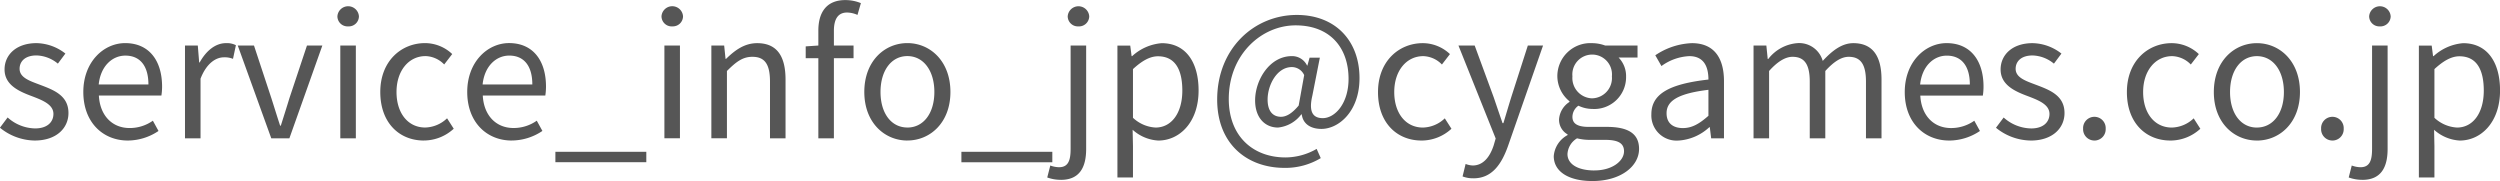 <svg xmlns="http://www.w3.org/2000/svg" width="409.688" height="29.657" viewBox="0 0 409.688 29.657">
  <defs>
    <style>
      .cls-1 {
        fill: #565656;
        fill-rule: evenodd;
      }
    </style>
  </defs>
  <path id="mail_jp.svg" class="cls-1" d="M356.425,356.341c3.584,0,5.544-2.044,5.544-4.508,0-2.884-2.436-3.78-4.648-4.62-1.708-.644-3.36-1.176-3.36-2.632,0-1.176.868-2.184,2.772-2.184a5.721,5.721,0,0,1,3.5,1.344l1.232-1.652a7.878,7.878,0,0,0-4.732-1.708c-3.3,0-5.236,1.9-5.236,4.312,0,2.576,2.408,3.612,4.536,4.4,1.68,0.644,3.472,1.344,3.472,2.884,0,1.316-.98,2.38-3,2.38A6.9,6.9,0,0,1,352,352.561l-1.26,1.68A9.171,9.171,0,0,0,356.425,356.341Zm15.26,0a9.049,9.049,0,0,0,5.04-1.568l-0.924-1.68a6.554,6.554,0,0,1-3.808,1.2c-2.884,0-4.872-2.072-5.04-5.32H377.2a9.947,9.947,0,0,0,.112-1.456c0-4.34-2.184-7.14-6.048-7.14-3.528,0-6.86,3.08-6.86,8.008C364.405,353.4,367.653,356.341,371.685,356.341Zm-4.76-9.184c0.308-3,2.212-4.732,4.368-4.732,2.38,0,3.78,1.652,3.78,4.732h-8.148Zm14.14,8.82h2.548v-9.772c1.008-2.6,2.576-3.5,3.836-3.5a3.6,3.6,0,0,1,1.484.252l0.476-2.24a3.241,3.241,0,0,0-1.624-.336c-1.708,0-3.248,1.232-4.312,3.164h-0.084l-0.224-2.772h-2.1v15.2Zm14.14,0h2.968l5.4-15.2h-2.52l-2.884,8.652c-0.448,1.484-.952,3.052-1.4,4.48h-0.112c-0.476-1.428-.952-3-1.428-4.48l-2.856-8.652h-2.66Zm11.312,0h2.548v-15.2h-2.548v15.2Zm1.288-18.34a1.666,1.666,0,0,0,1.764-1.652,1.768,1.768,0,0,0-3.528,0A1.666,1.666,0,0,0,407.805,337.637Zm12.4,18.7a7.249,7.249,0,0,0,4.9-1.932l-1.092-1.708a5.361,5.361,0,0,1-3.584,1.512c-2.8,0-4.7-2.324-4.7-5.824s2.016-5.88,4.76-5.88a4.414,4.414,0,0,1,3.052,1.372l1.316-1.708a6.5,6.5,0,0,0-4.452-1.792c-3.892,0-7.336,2.94-7.336,8.008C413.069,353.429,416.177,356.341,420.209,356.341Zm14.392,0a9.049,9.049,0,0,0,5.04-1.568l-0.924-1.68a6.554,6.554,0,0,1-3.808,1.2c-2.884,0-4.872-2.072-5.04-5.32h10.248a9.947,9.947,0,0,0,.112-1.456c0-4.34-2.184-7.14-6.048-7.14-3.528,0-6.86,3.08-6.86,8.008C427.321,353.4,430.569,356.341,434.6,356.341Zm-4.76-9.184c0.308-3,2.212-4.732,4.368-4.732,2.38,0,3.78,1.652,3.78,4.732h-8.148Zm11.928,12.74h14.9v-1.708h-14.9V359.9Zm17.864-3.92h2.548v-15.2h-2.548v15.2Zm1.288-18.34a1.666,1.666,0,0,0,1.764-1.652,1.768,1.768,0,0,0-3.528,0A1.666,1.666,0,0,0,460.921,337.637Zm6.412,18.34h2.548V344.945c1.54-1.54,2.6-2.324,4.172-2.324,2.016,0,2.884,1.2,2.884,4.06v9.3h2.548v-9.632c0-3.892-1.456-5.964-4.648-5.964-2.072,0-3.64,1.148-5.1,2.576h-0.084l-0.224-2.184h-2.1v15.2Zm24.5-22.148a6.665,6.665,0,0,0-2.548-.5c-3.024,0-4.424,1.932-4.424,5.012v2.436l-2.072.14v1.932h2.072v13.132h2.548V342.845h3.22v-2.072h-3.22v-2.408c0-1.96.7-3,2.156-3a4.316,4.316,0,0,1,1.708.392Zm7.616,22.512c3.724,0,7.056-2.912,7.056-7.952,0-5.068-3.332-8.008-7.056-8.008s-7.056,2.94-7.056,8.008C492.393,353.429,495.725,356.341,499.449,356.341Zm0-2.128c-2.632,0-4.4-2.324-4.4-5.824s1.764-5.88,4.4-5.88,4.424,2.38,4.424,5.88S502.081,354.213,499.449,354.213ZM508.3,359.9h14.9v-1.708H508.3V359.9Zm16.3,2.884c3,0,4.144-1.96,4.144-5.068v-16.94h-2.548v16.94c0,1.848-.364,3-1.9,3a4.313,4.313,0,0,1-1.428-.28l-0.5,1.96A6.574,6.574,0,0,0,524.593,362.781Zm2.884-25.144a1.682,1.682,0,0,0,1.764-1.652,1.768,1.768,0,0,0-3.528,0A1.666,1.666,0,0,0,527.477,337.637Zm6.384,24.752h2.548v-5.152l-0.056-2.66a6.86,6.86,0,0,0,4.2,1.764c3.5,0,6.608-3,6.608-8.2,0-4.676-2.128-7.756-6.048-7.756a8.108,8.108,0,0,0-4.844,2.128h-0.084l-0.224-1.736h-2.1v21.616Zm6.272-8.176a5.892,5.892,0,0,1-3.724-1.6v-7.98c1.484-1.372,2.8-2.1,4.088-2.1,2.884,0,4,2.268,4,5.628C544.5,351.945,542.653,354.213,540.133,354.213Zm21.112,6.608a11.244,11.244,0,0,0,5.936-1.6l-0.672-1.512a10.315,10.315,0,0,1-5.1,1.4c-5.32,0-9.3-3.472-9.3-9.576,0-7.308,5.376-12.068,10.948-12.068,5.684,0,8.68,3.7,8.68,8.764,0,4.06-2.24,6.44-4.228,6.44-1.708,0-2.3-1.148-1.708-3.668l1.232-6.244h-1.68L565,344.049h-0.056a2.709,2.709,0,0,0-2.492-1.54c-3.668,0-6.02,3.948-6.02,7.252,0,2.856,1.624,4.452,3.752,4.452a5.421,5.421,0,0,0,3.808-2.156h0.084c0.2,1.6,1.512,2.38,3.22,2.38,2.828,0,6.244-2.856,6.244-8.316,0-6.16-3.976-10.36-10.276-10.36-6.972,0-13.048,5.488-13.048,13.86C550.213,356.9,555.113,360.821,561.245,360.821Zm-0.56-8.372c-1.26,0-2.212-.812-2.212-2.828,0-2.352,1.512-5.32,3.976-5.32a2.226,2.226,0,0,1,2.016,1.316l-0.9,4.984C562.505,351.889,561.553,352.449,560.685,352.449Zm23.016,3.892a7.249,7.249,0,0,0,4.9-1.932l-1.092-1.708a5.361,5.361,0,0,1-3.584,1.512c-2.8,0-4.7-2.324-4.7-5.824s2.016-5.88,4.76-5.88a4.414,4.414,0,0,1,3.052,1.372l1.316-1.708a6.5,6.5,0,0,0-4.452-1.792c-3.892,0-7.336,2.94-7.336,8.008C576.561,353.429,579.669,356.341,583.7,356.341Zm8.512,6.188c3.024,0,4.592-2.3,5.656-5.292l5.74-16.464h-2.492l-2.716,8.456c-0.42,1.344-.868,2.884-1.288,4.256h-0.14c-0.476-1.372-1.008-2.94-1.456-4.256l-3.108-8.456h-2.66l6.1,15.232-0.336,1.148c-0.616,1.876-1.708,3.276-3.444,3.276a3.633,3.633,0,0,1-1.148-.252l-0.5,2.044A4.681,4.681,0,0,0,592.213,362.529Zm19.46,0.448c4.7,0,7.672-2.436,7.672-5.264,0-2.492-1.764-3.612-5.292-3.612h-2.968c-2.044,0-2.66-.672-2.66-1.652a2.264,2.264,0,0,1,.98-1.82,5.289,5.289,0,0,0,2.268.532,5.214,5.214,0,0,0,5.544-5.292,4.343,4.343,0,0,0-1.232-3.136h3.108v-1.96H613.8a6.272,6.272,0,0,0-2.128-.392,5.416,5.416,0,0,0-5.712,5.432,5.338,5.338,0,0,0,1.988,4.088v0.112a3.71,3.71,0,0,0-1.708,2.828,2.749,2.749,0,0,0,1.4,2.492v0.112a4.3,4.3,0,0,0-2.268,3.444C605.373,361.521,607.949,362.977,611.673,362.977Zm0-13.552a3.332,3.332,0,0,1-3.248-3.612,3.249,3.249,0,1,1,6.468,0A3.327,3.327,0,0,1,611.673,349.425Zm0.364,11.816c-2.772,0-4.424-1.064-4.424-2.688a3.207,3.207,0,0,1,1.568-2.576,8.551,8.551,0,0,0,1.96.252h2.632c2.016,0,3.108.476,3.108,1.876C616.881,359.7,614.949,361.241,612.037,361.241Zm13.776-4.9a8.145,8.145,0,0,0,5.04-2.184h0.084l0.224,1.82h2.1v-9.352c0-3.752-1.568-6.244-5.264-6.244a11.436,11.436,0,0,0-5.992,1.988l1.008,1.764a8.377,8.377,0,0,1,4.564-1.624c2.492,0,3.136,1.876,3.136,3.836-6.468.728-9.352,2.38-9.352,5.684A4.122,4.122,0,0,0,625.813,356.341Zm0.728-2.044c-1.512,0-2.688-.7-2.688-2.436,0-1.96,1.736-3.22,6.86-3.836v4.256C629.229,353.6,628.025,354.3,626.541,354.3Zm11.564,1.68h2.548V344.945c1.4-1.568,2.688-2.324,3.836-2.324,1.932,0,2.828,1.2,2.828,4.06v9.3h2.548V344.945c1.428-1.568,2.66-2.324,3.836-2.324,1.932,0,2.828,1.2,2.828,4.06v9.3h2.548v-9.632c0-3.892-1.484-5.964-4.62-5.964-1.848,0-3.444,1.2-5.012,2.912a4.01,4.01,0,0,0-4.2-2.912,6.68,6.68,0,0,0-4.732,2.6h-0.084l-0.224-2.212h-2.1v15.2Zm32.06,0.364a9.049,9.049,0,0,0,5.04-1.568l-0.924-1.68a6.554,6.554,0,0,1-3.808,1.2c-2.884,0-4.872-2.072-5.04-5.32h10.248a9.947,9.947,0,0,0,.112-1.456c0-4.34-2.184-7.14-6.048-7.14-3.528,0-6.86,3.08-6.86,8.008C662.885,353.4,666.133,356.341,670.165,356.341Zm-4.76-9.184c0.308-3,2.212-4.732,4.368-4.732,2.38,0,3.78,1.652,3.78,4.732h-8.148Zm18.116,9.184c3.584,0,5.544-2.044,5.544-4.508,0-2.884-2.436-3.78-4.648-4.62-1.708-.644-3.36-1.176-3.36-2.632,0-1.176.868-2.184,2.772-2.184a5.721,5.721,0,0,1,3.5,1.344l1.232-1.652a7.878,7.878,0,0,0-4.732-1.708c-3.3,0-5.236,1.9-5.236,4.312,0,2.576,2.408,3.612,4.536,4.4,1.68,0.644,3.472,1.344,3.472,2.884,0,1.316-.98,2.38-3,2.38a6.9,6.9,0,0,1-4.508-1.792l-1.26,1.68A9.171,9.171,0,0,0,683.521,356.341Zm10.444,0a1.849,1.849,0,0,0,1.848-1.932,1.853,1.853,0,1,0-3.7,0A1.849,1.849,0,0,0,693.965,356.341Zm12.46,0a7.249,7.249,0,0,0,4.9-1.932l-1.092-1.708a5.361,5.361,0,0,1-3.584,1.512c-2.8,0-4.7-2.324-4.7-5.824s2.016-5.88,4.76-5.88a4.414,4.414,0,0,1,3.052,1.372l1.316-1.708a6.5,6.5,0,0,0-4.452-1.792c-3.892,0-7.336,2.94-7.336,8.008C699.285,353.429,702.393,356.341,706.425,356.341Zm14.168,0c3.724,0,7.056-2.912,7.056-7.952,0-5.068-3.332-8.008-7.056-8.008s-7.056,2.94-7.056,8.008C713.537,353.429,716.869,356.341,720.593,356.341Zm0-2.128c-2.632,0-4.4-2.324-4.4-5.824s1.764-5.88,4.4-5.88,4.424,2.38,4.424,5.88S723.225,354.213,720.593,354.213Zm12.376,2.128a1.849,1.849,0,0,0,1.848-1.932,1.853,1.853,0,1,0-3.7,0A1.849,1.849,0,0,0,732.969,356.341Zm4.9,6.44c3,0,4.144-1.96,4.144-5.068v-16.94h-2.548v16.94c0,1.848-.364,3-1.9,3a4.313,4.313,0,0,1-1.428-.28l-0.5,1.96A6.574,6.574,0,0,0,737.869,362.781Zm2.884-25.144a1.682,1.682,0,0,0,1.764-1.652,1.768,1.768,0,0,0-3.528,0A1.666,1.666,0,0,0,740.753,337.637Zm6.384,24.752h2.548v-5.152l-0.056-2.66a6.86,6.86,0,0,0,4.2,1.764c3.5,0,6.608-3,6.608-8.2,0-4.676-2.128-7.756-6.048-7.756a8.108,8.108,0,0,0-4.844,2.128h-0.084l-0.224-1.736h-2.1v21.616Zm6.272-8.176a5.892,5.892,0,0,1-3.724-1.6v-7.98c1.484-1.372,2.8-2.1,4.088-2.1,2.884,0,4,2.268,4,5.628C757.777,351.945,755.929,354.213,753.409,354.213Z" transform="translate(-350.75 -333.312)"/>
</svg>
